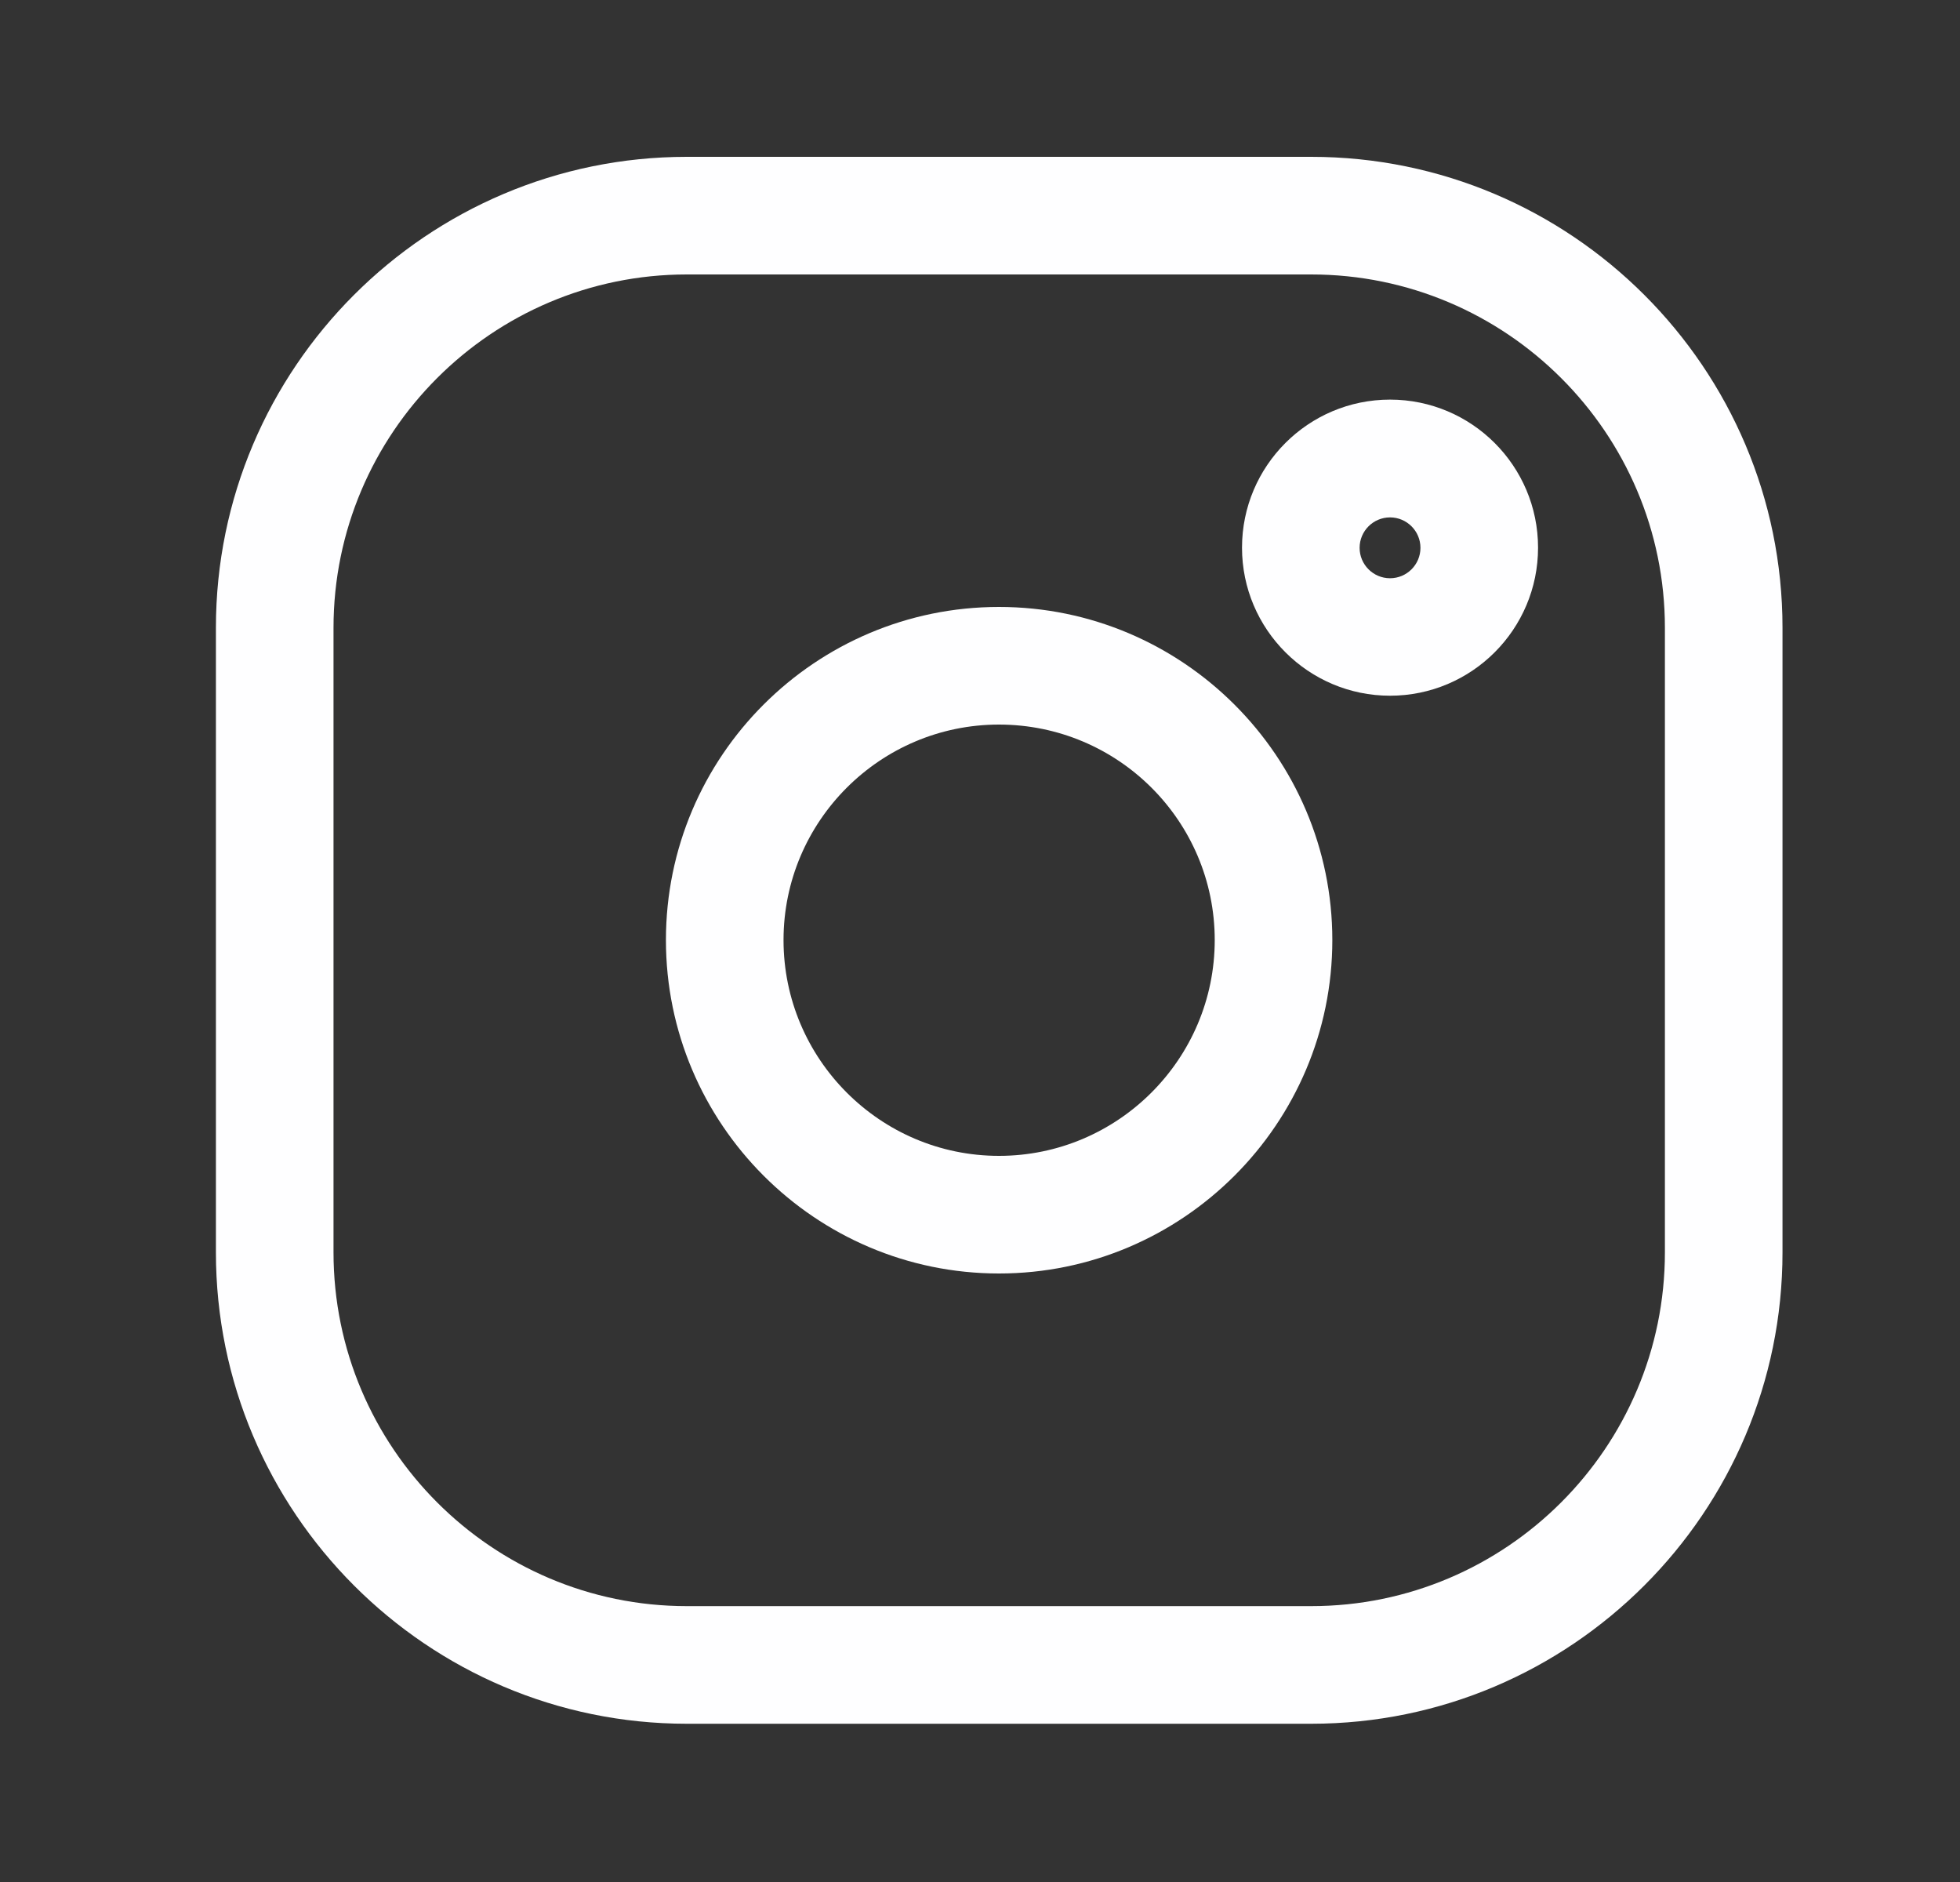 <svg width="25" height="24" viewBox="0 0 25 24" fill="none" xmlns="http://www.w3.org/2000/svg">
<rect x="0" y="0" width="25" height="24" fill="#333333" stroke="none"/>
<path fill-rule="evenodd" clip-rule="evenodd" d="M12.742 16.24C10.4 16.24 8.494 14.332 8.494 11.988C8.494 9.644 10.4 7.74 12.742 7.74C15.084 7.74 16.994 9.646 16.994 11.988C16.994 14.33 15.086 16.24 12.742 16.24ZM12.742 9.24C11.228 9.24 9.994 10.472 9.994 11.988C9.994 13.504 11.226 14.74 12.742 14.74C14.258 14.74 15.494 13.506 15.494 11.988C15.494 10.47 14.26 9.24 12.742 9.24Z" fill="#FEFEFF"/>
<path fill-rule="evenodd" clip-rule="evenodd" d="M15.842 6.984C15.842 8.026 16.69 8.872 17.73 8.872C18.772 8.872 19.618 8.026 19.618 6.984C19.618 5.942 18.772 5.096 17.73 5.096C16.688 5.096 15.842 5.942 15.842 6.984ZM17.342 6.986C17.342 6.772 17.516 6.598 17.73 6.598C17.944 6.598 18.118 6.772 18.118 6.986C18.118 7.2 17.944 7.374 17.73 7.374C17.516 7.374 17.342 7.2 17.342 6.986Z" fill="#FEFEFF"/>
<path fill-rule="evenodd" clip-rule="evenodd" d="M16.724 21.982H8.76C5.448 21.982 2.754 19.284 2.754 15.97V8.006C2.754 4.694 5.448 2 8.76 2H16.724C20.04 2 22.736 4.694 22.736 8.006V15.97C22.736 19.286 20.038 21.982 16.724 21.982ZM8.76 3.5C6.276 3.5 4.254 5.522 4.254 8.006V15.97C4.254 18.458 6.276 20.482 8.76 20.482H16.724C19.212 20.482 21.236 18.458 21.236 15.97V8.006C21.236 5.522 19.212 3.5 16.724 3.5H8.76Z" fill="#FEFEFF"/>
</svg>
